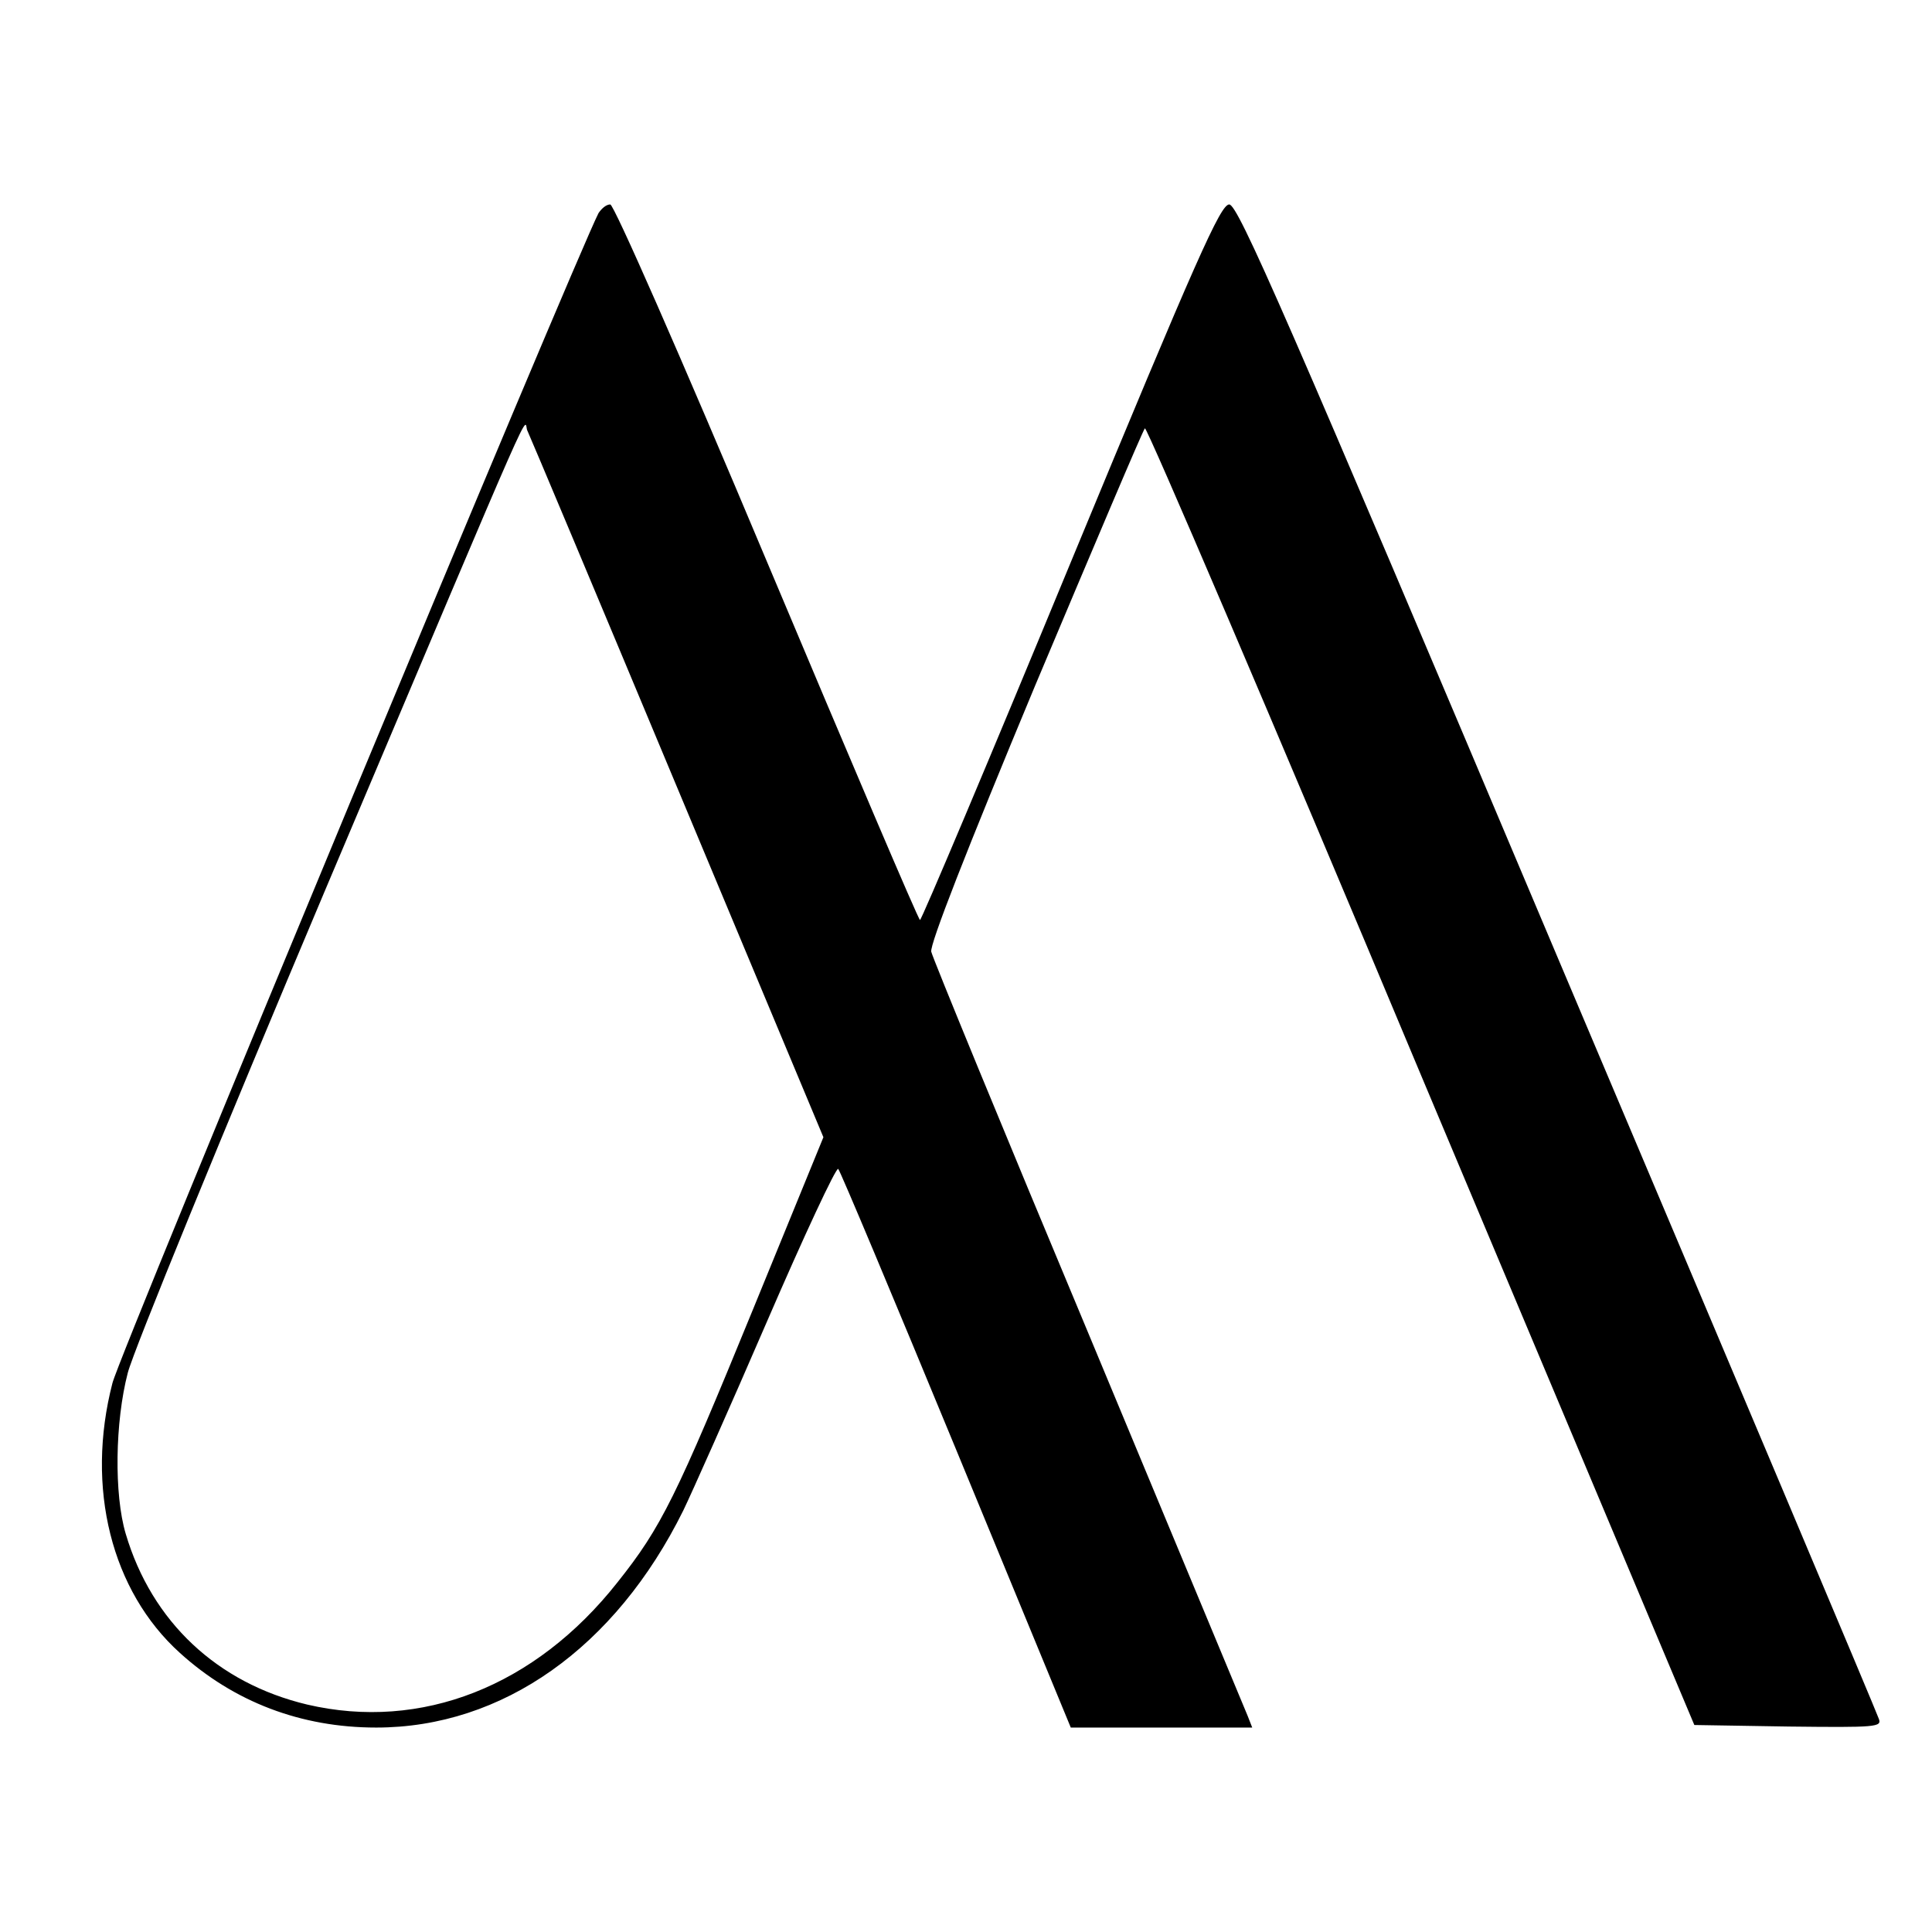 <?xml version="1.0" standalone="no"?>
<!DOCTYPE svg PUBLIC "-//W3C//DTD SVG 20010904//EN"
 "http://www.w3.org/TR/2001/REC-SVG-20010904/DTD/svg10.dtd">
<svg version="1.0" xmlns="http://www.w3.org/2000/svg"
 width="378pt" height="378pt" viewBox="0 0 378 378"
 preserveAspectRatio="xMidYMid meet">
<g transform="translate(0,378) scale(0.1,-0.1)"
fill="#000000" stroke="none">
<path d="M1171 3363 c-44 -85 -936 -2229 -951 -2289 -53 -205 -2 -407 132
-528 106 -96 237 -146 384 -146 247 0 468 156 601 425 16 33 90 199 163 368
73 169 136 304 140 300 4 -4 108 -252 231 -550 l224 -543 177 0 178 0 -9 23
c-5 12 -145 348 -311 747 -167 399 -305 735 -308 748 -3 14 68 196 203 520
115 273 211 500 215 504 3 5 247 -565 540 -1265 l535 -1272 184 -3 c172 -2
183 -1 177 15 -3 10 -286 681 -629 1491 -533 1262 -625 1472 -642 1472 -17 0
-63 -103 -310 -700 -159 -385 -292 -700 -295 -700 -3 0 -137 315 -299 700
-173 412 -300 700 -307 700 -8 0 -17 -8 -23 -17z m154 -1124 l286 -684 -137
-335 c-151 -369 -180 -428 -266 -536 -161 -204 -384 -291 -607 -239 -176 42
-304 162 -355 334 -23 77 -21 219 4 315 11 43 185 468 386 944 435 1028 386
916 396 899 4 -8 136 -322 293 -698z"/>
</g>
</svg>
